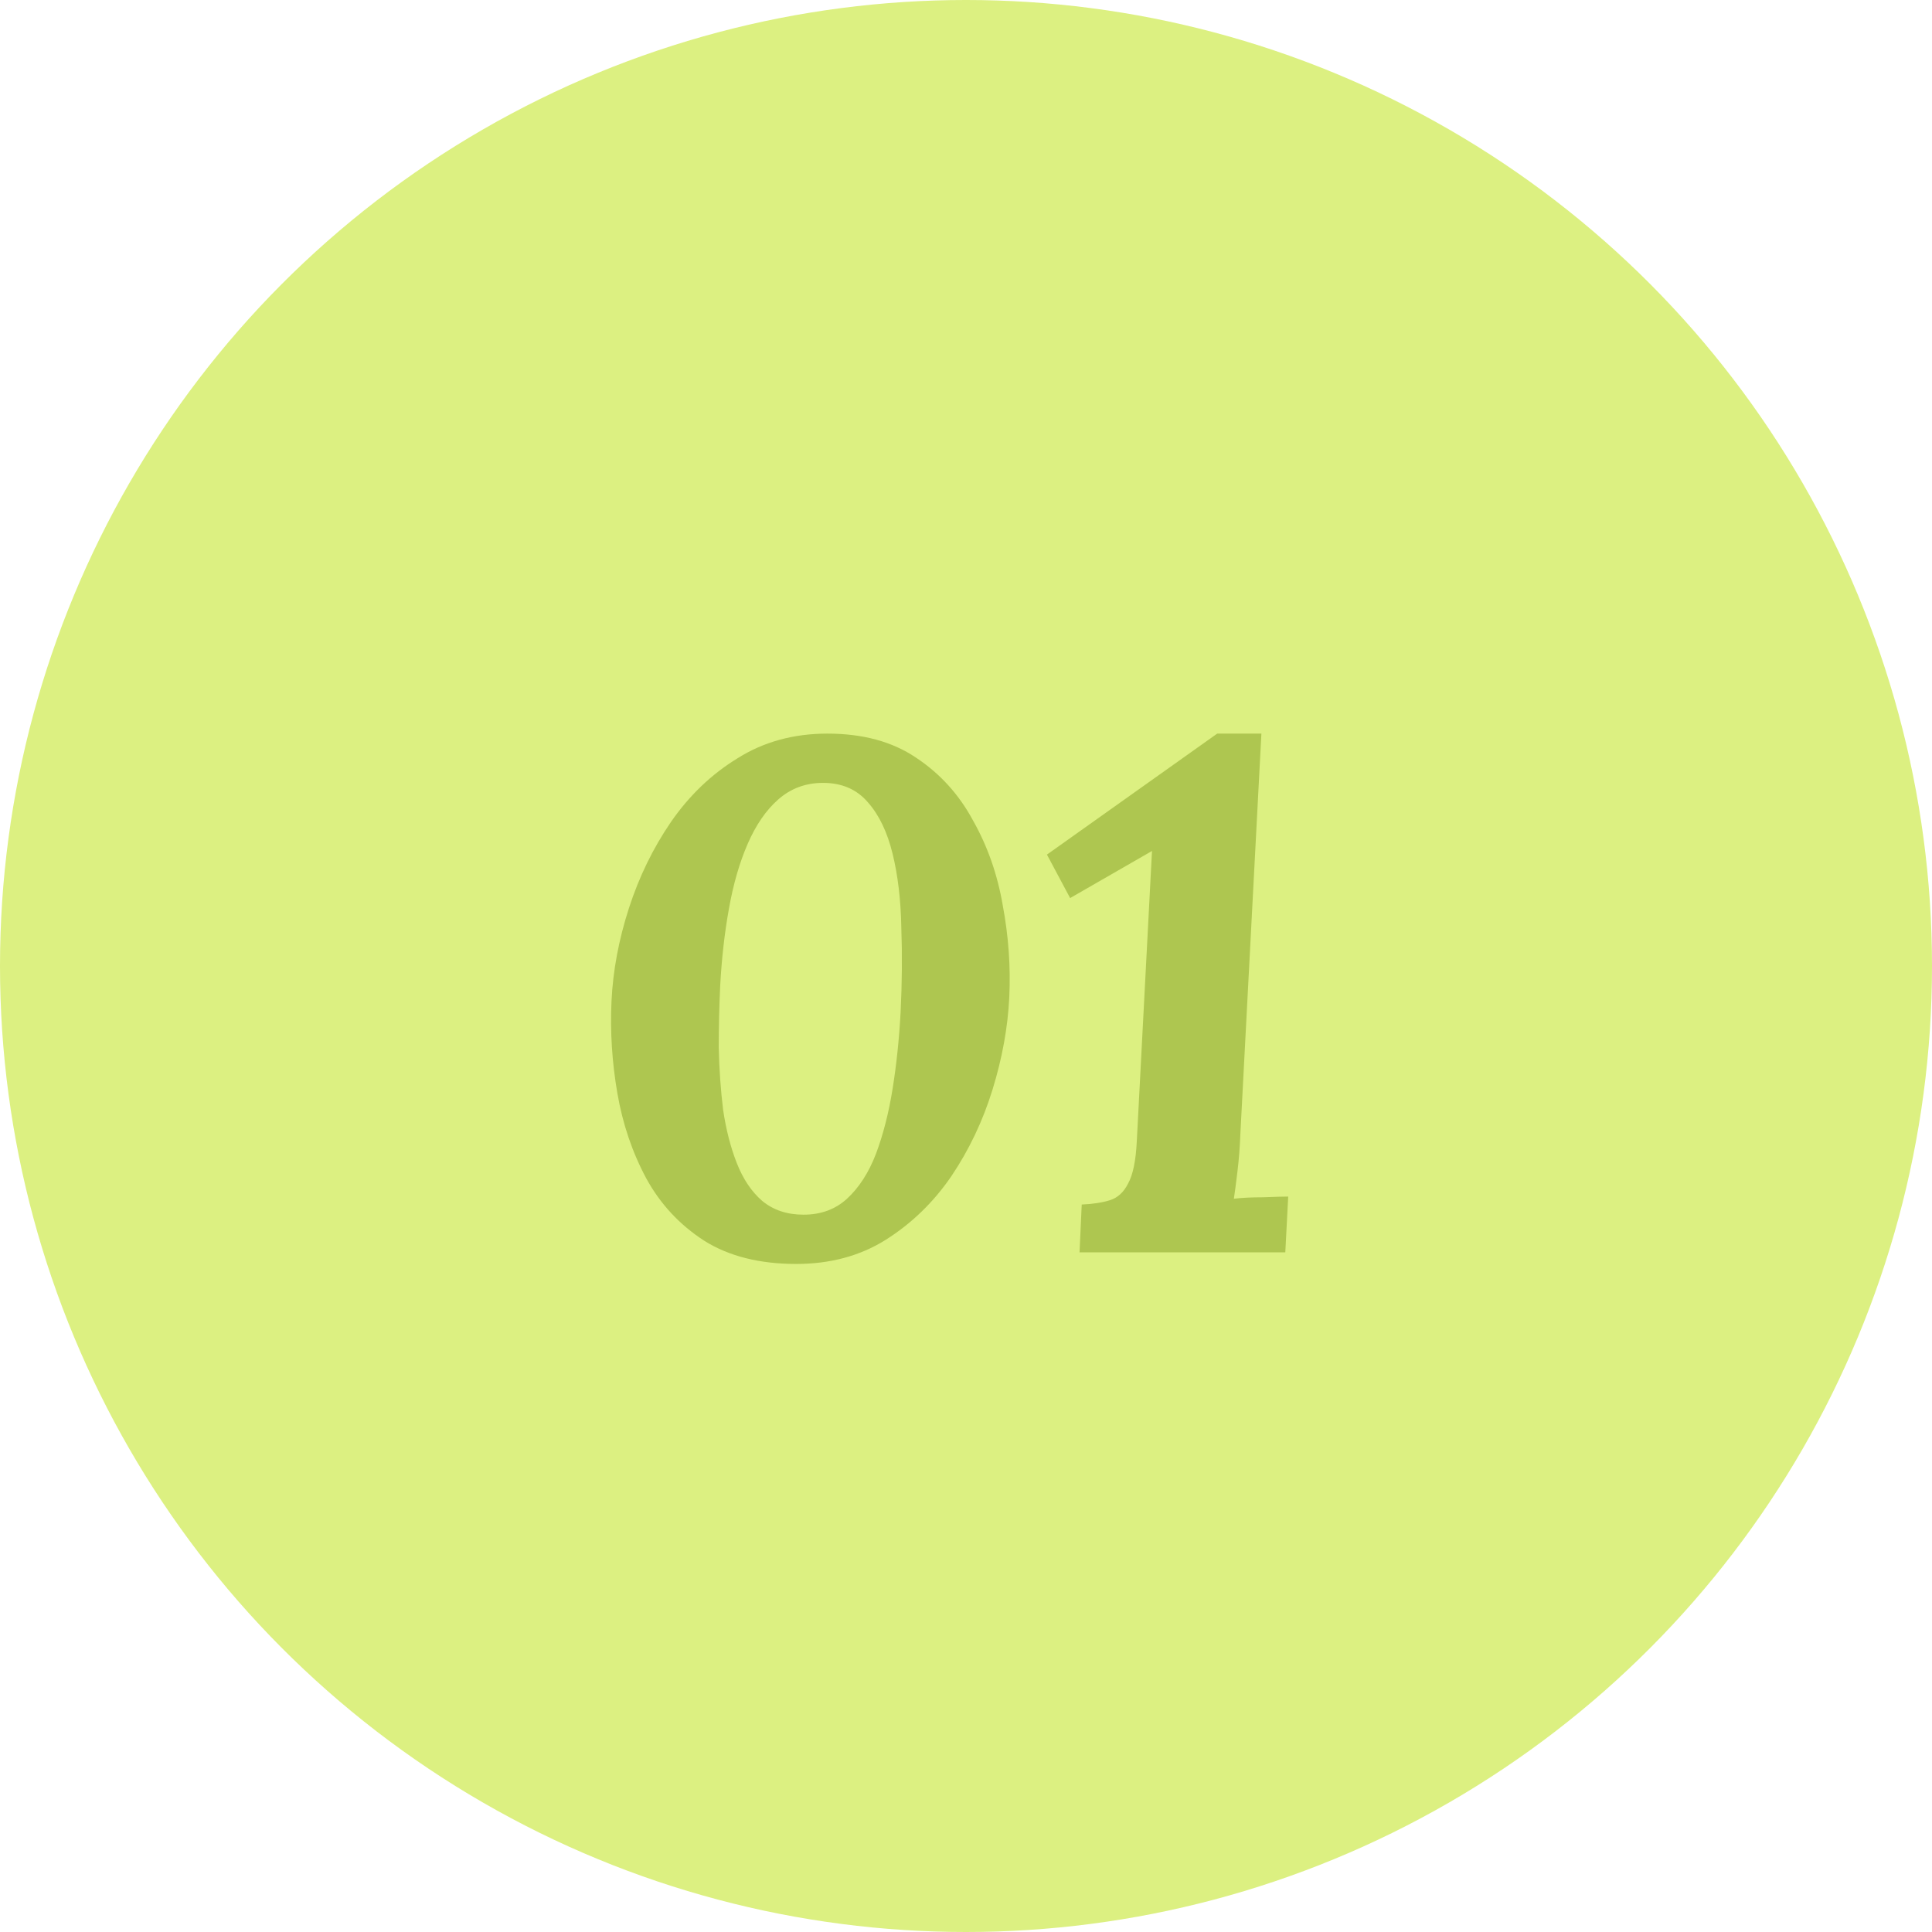 <?xml version="1.0" encoding="UTF-8"?> <svg xmlns="http://www.w3.org/2000/svg" width="280" height="280" viewBox="0 0 280 280" fill="none"> <circle cx="140" cy="140" r="140" fill="#DCF081"></circle> <path d="M119.916 106.32C125.026 106.32 129.296 107.475 132.726 109.785C136.226 112.095 138.991 115.14 141.021 118.92C143.121 122.63 144.556 126.725 145.326 131.205C146.166 135.685 146.481 140.13 146.271 144.54C146.061 148.88 145.256 153.325 143.856 157.875C142.456 162.425 140.461 166.625 137.871 170.475C135.281 174.255 132.096 177.335 128.316 179.715C124.606 182.025 120.301 183.18 115.401 183.18C110.081 183.18 105.636 182.06 102.066 179.82C98.496 177.51 95.696 174.5 93.666 170.79C91.636 167.01 90.236 162.88 89.466 158.4C88.696 153.92 88.416 149.475 88.626 145.065C88.836 140.655 89.676 136.175 91.146 131.625C92.616 127.075 94.646 122.91 97.236 119.13C99.896 115.28 103.116 112.2 106.896 109.89C110.676 107.51 115.016 106.32 119.916 106.32ZM119.286 113.46C116.766 113.46 114.596 114.265 112.776 115.875C111.026 117.415 109.556 119.55 108.366 122.28C107.176 125.01 106.266 128.16 105.636 131.73C105.006 135.23 104.586 138.94 104.376 142.86C104.236 145.8 104.166 148.81 104.166 151.89C104.236 154.97 104.446 157.945 104.796 160.815C105.216 163.685 105.881 166.275 106.791 168.585C107.701 170.895 108.926 172.715 110.466 174.045C112.076 175.375 114.071 176.04 116.451 176.04C118.971 176.04 121.071 175.27 122.751 173.73C124.501 172.12 125.901 169.95 126.951 167.22C128.001 164.42 128.806 161.27 129.366 157.77C129.926 154.27 130.311 150.595 130.521 146.745C130.731 142.475 130.766 138.38 130.626 134.46C130.556 130.47 130.136 126.9 129.366 123.75C128.596 120.6 127.406 118.115 125.796 116.295C124.186 114.405 122.016 113.46 119.286 113.46ZM182.811 106.32L179.766 164.28C179.696 166.17 179.556 167.99 179.346 169.74C179.136 171.49 178.961 172.82 178.821 173.73C179.941 173.59 181.341 173.52 183.021 173.52C184.771 173.45 185.996 173.415 186.696 173.415L186.276 181.5H156.456L156.771 174.57C158.381 174.5 159.746 174.29 160.866 173.94C161.986 173.59 162.861 172.785 163.491 171.525C164.191 170.265 164.611 168.235 164.751 165.435L166.956 123.33L155.091 130.155L151.731 123.855L176.406 106.32H182.811Z" fill="#AEC650"></path> </svg> 
